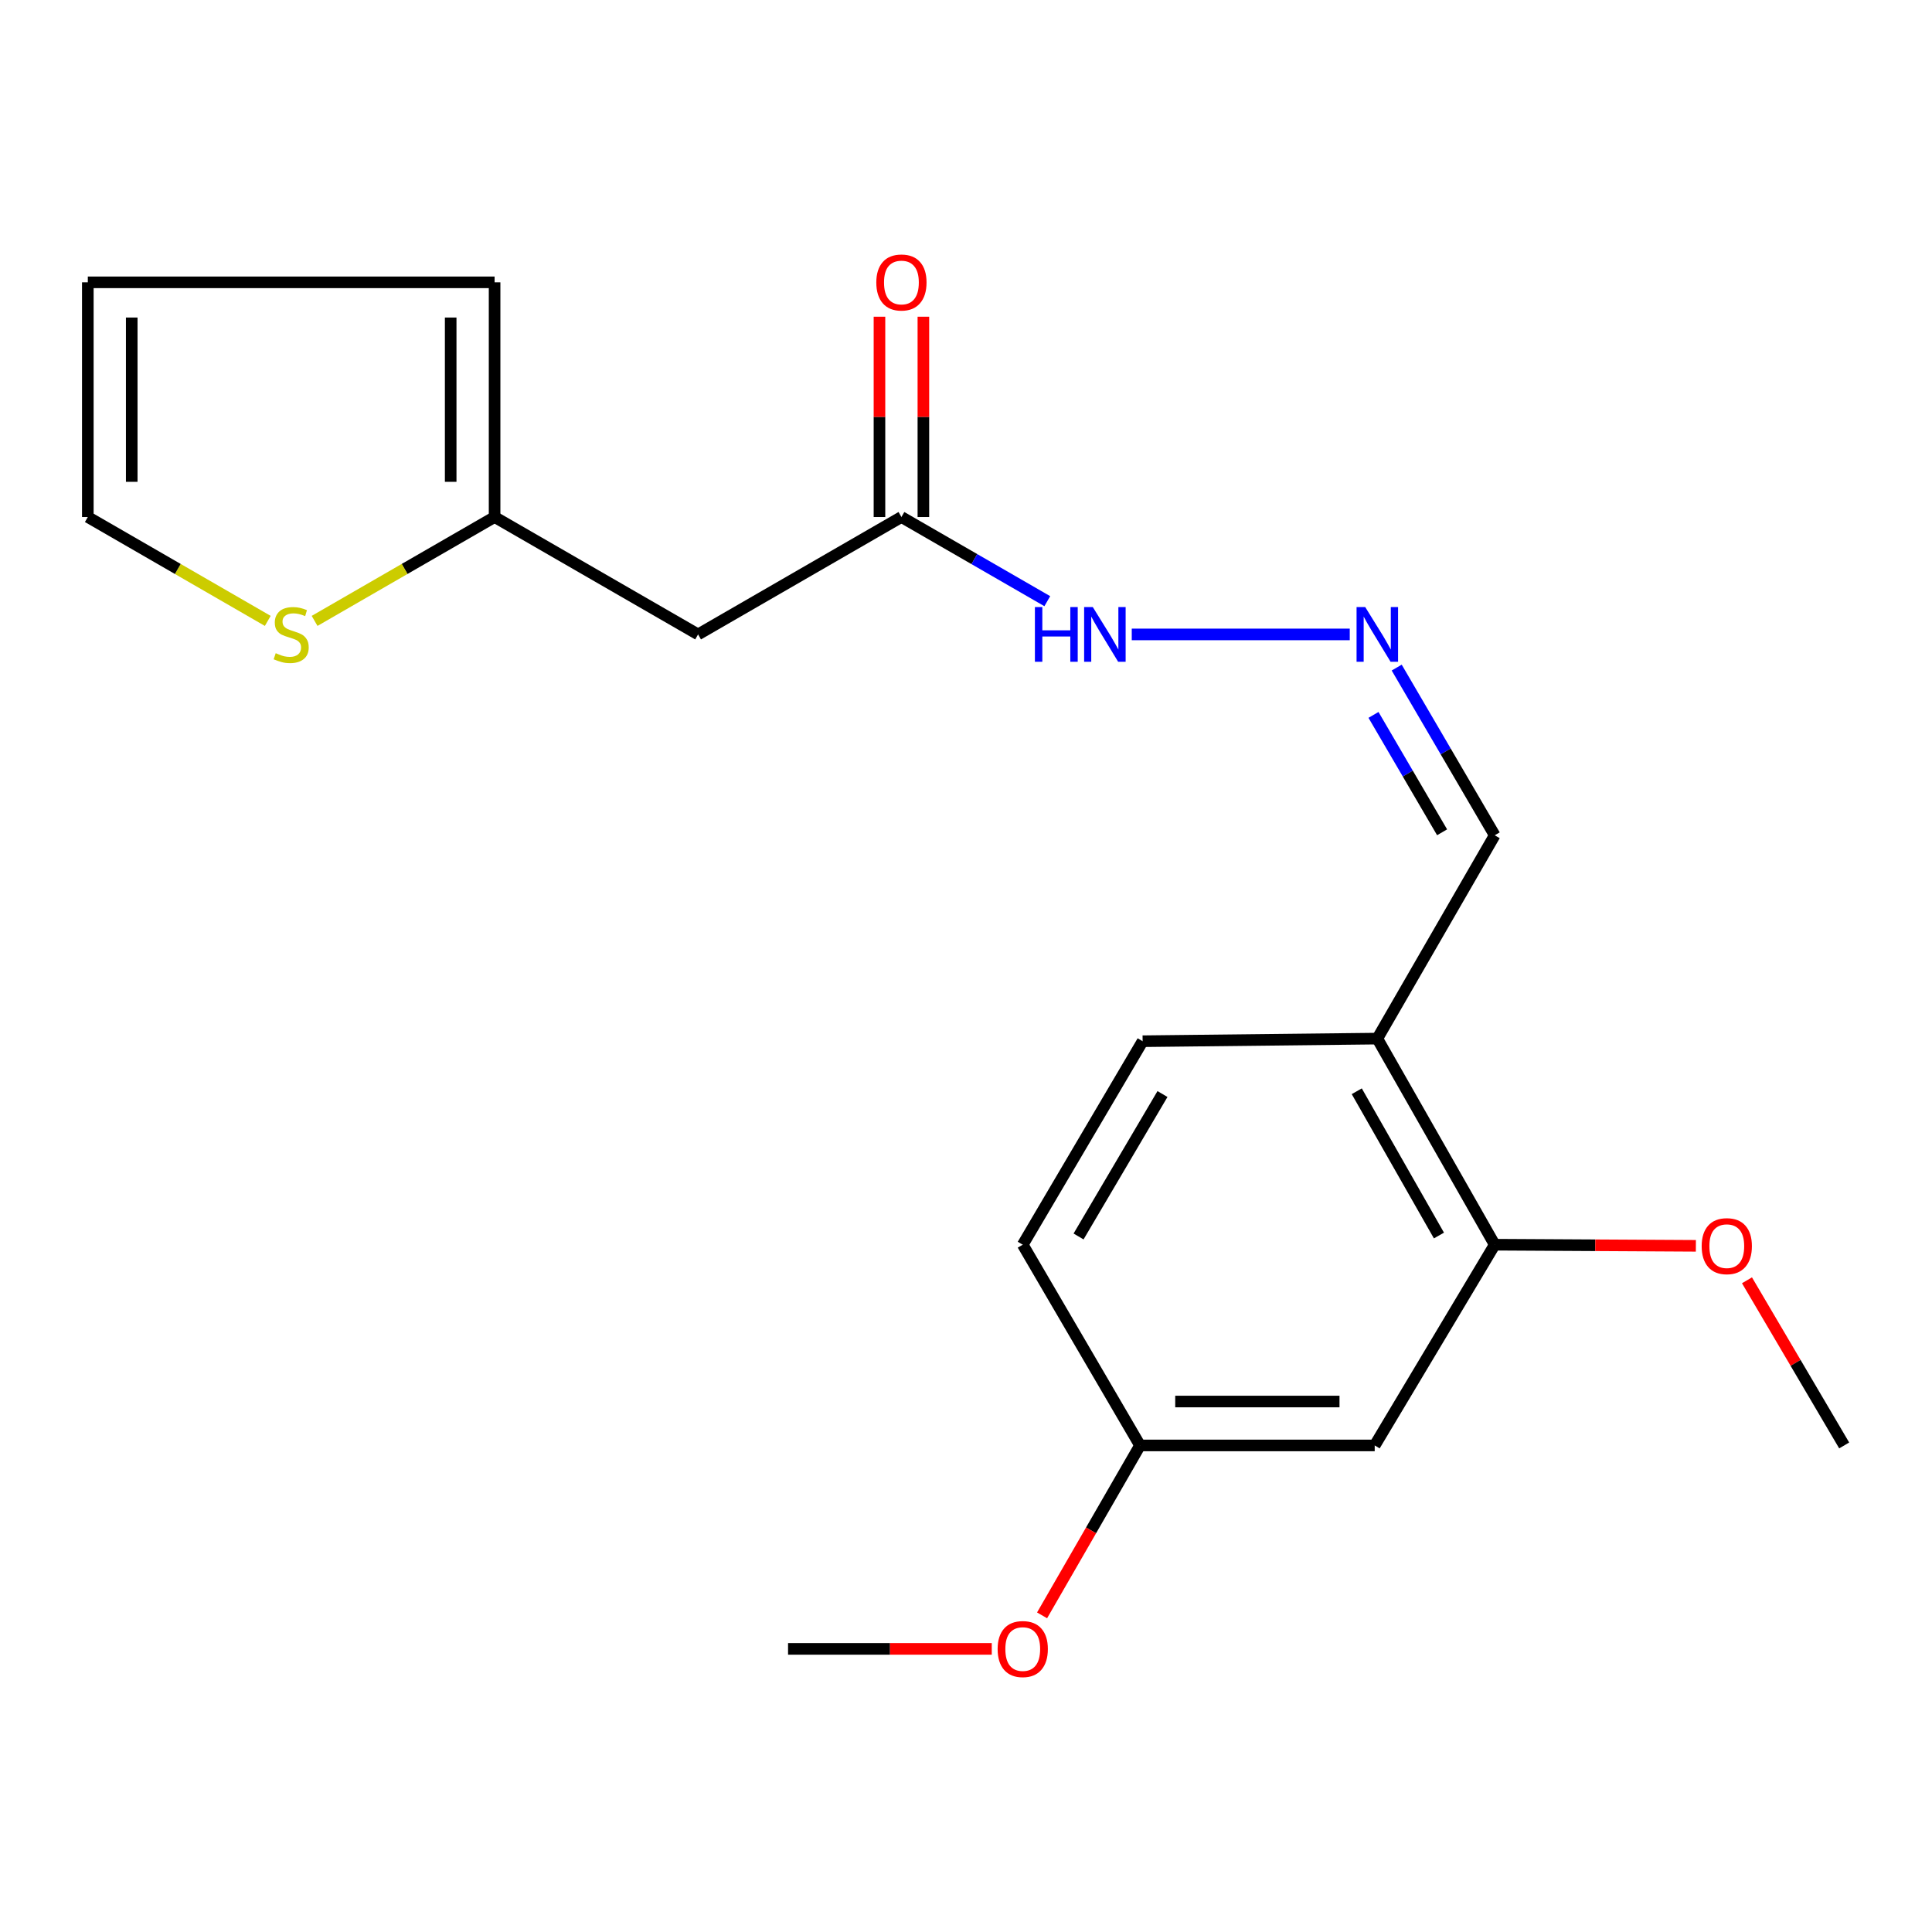 <?xml version='1.0' encoding='iso-8859-1'?>
<svg version='1.1' baseProfile='full'
              xmlns='http://www.w3.org/2000/svg'
                      xmlns:rdkit='http://www.rdkit.org/xml'
                      xmlns:xlink='http://www.w3.org/1999/xlink'
                  xml:space='preserve'
width='1000px' height='1000px' viewBox='0 0 1000 1000'>
<!-- END OF HEADER -->
<rect style='opacity:1.0;fill:#FFFFFF;stroke:none' width='1000' height='1000' x='0' y='0'> </rect>
<path class='bond-0' d='M 361.327,328.372 L 256.002,267.609' style='fill:none;fill-rule:evenodd;stroke:#000000;stroke-width:6px;stroke-linecap:butt;stroke-linejoin:miter;stroke-opacity:1' />
<path class='bond-2' d='M 361.327,328.372 L 466.575,267.609' style='fill:none;fill-rule:evenodd;stroke:#000000;stroke-width:6px;stroke-linecap:butt;stroke-linejoin:miter;stroke-opacity:1' />
<path class='bond-4' d='M 256.002,267.609 L 209.419,294.493' style='fill:none;fill-rule:evenodd;stroke:#000000;stroke-width:6px;stroke-linecap:butt;stroke-linejoin:miter;stroke-opacity:1' />
<path class='bond-4' d='M 209.419,294.493 L 162.835,321.377' style='fill:none;fill-rule:evenodd;stroke:#CCCC00;stroke-width:6px;stroke-linecap:butt;stroke-linejoin:miter;stroke-opacity:1' />
<path class='bond-9' d='M 256.002,267.609 L 256.002,146.134' style='fill:none;fill-rule:evenodd;stroke:#000000;stroke-width:6px;stroke-linecap:butt;stroke-linejoin:miter;stroke-opacity:1' />
<path class='bond-9' d='M 233.273,249.388 L 233.273,164.355' style='fill:none;fill-rule:evenodd;stroke:#000000;stroke-width:6px;stroke-linecap:butt;stroke-linejoin:miter;stroke-opacity:1' />
<path class='bond-1' d='M 773.659,644.256 L 712.897,537.581' style='fill:none;fill-rule:evenodd;stroke:#000000;stroke-width:6px;stroke-linecap:butt;stroke-linejoin:miter;stroke-opacity:1' />
<path class='bond-1' d='M 744.795,639.505 L 702.261,564.832' style='fill:none;fill-rule:evenodd;stroke:#000000;stroke-width:6px;stroke-linecap:butt;stroke-linejoin:miter;stroke-opacity:1' />
<path class='bond-6' d='M 773.659,644.256 L 711.545,748.154' style='fill:none;fill-rule:evenodd;stroke:#000000;stroke-width:6px;stroke-linecap:butt;stroke-linejoin:miter;stroke-opacity:1' />
<path class='bond-16' d='M 773.659,644.256 L 825.719,644.547' style='fill:none;fill-rule:evenodd;stroke:#000000;stroke-width:6px;stroke-linecap:butt;stroke-linejoin:miter;stroke-opacity:1' />
<path class='bond-16' d='M 825.719,644.547 L 877.78,644.837' style='fill:none;fill-rule:evenodd;stroke:#FF0000;stroke-width:6px;stroke-linecap:butt;stroke-linejoin:miter;stroke-opacity:1' />
<path class='bond-8' d='M 466.575,267.609 L 504.327,289.39' style='fill:none;fill-rule:evenodd;stroke:#000000;stroke-width:6px;stroke-linecap:butt;stroke-linejoin:miter;stroke-opacity:1' />
<path class='bond-8' d='M 504.327,289.39 L 542.078,311.172' style='fill:none;fill-rule:evenodd;stroke:#0000FF;stroke-width:6px;stroke-linecap:butt;stroke-linejoin:miter;stroke-opacity:1' />
<path class='bond-12' d='M 477.94,267.609 L 477.94,215.77' style='fill:none;fill-rule:evenodd;stroke:#000000;stroke-width:6px;stroke-linecap:butt;stroke-linejoin:miter;stroke-opacity:1' />
<path class='bond-12' d='M 477.94,215.77 L 477.94,163.931' style='fill:none;fill-rule:evenodd;stroke:#FF0000;stroke-width:6px;stroke-linecap:butt;stroke-linejoin:miter;stroke-opacity:1' />
<path class='bond-12' d='M 455.211,267.609 L 455.211,215.77' style='fill:none;fill-rule:evenodd;stroke:#000000;stroke-width:6px;stroke-linecap:butt;stroke-linejoin:miter;stroke-opacity:1' />
<path class='bond-12' d='M 455.211,215.77 L 455.211,163.931' style='fill:none;fill-rule:evenodd;stroke:#FF0000;stroke-width:6px;stroke-linecap:butt;stroke-linejoin:miter;stroke-opacity:1' />
<path class='bond-3' d='M 712.897,537.581 L 773.659,432.345' style='fill:none;fill-rule:evenodd;stroke:#000000;stroke-width:6px;stroke-linecap:butt;stroke-linejoin:miter;stroke-opacity:1' />
<path class='bond-13' d='M 712.897,537.581 L 591.422,538.932' style='fill:none;fill-rule:evenodd;stroke:#000000;stroke-width:6px;stroke-linecap:butt;stroke-linejoin:miter;stroke-opacity:1' />
<path class='bond-7' d='M 138.597,321.376 L 92.026,294.493' style='fill:none;fill-rule:evenodd;stroke:#CCCC00;stroke-width:6px;stroke-linecap:butt;stroke-linejoin:miter;stroke-opacity:1' />
<path class='bond-7' d='M 92.026,294.493 L 45.455,267.609' style='fill:none;fill-rule:evenodd;stroke:#000000;stroke-width:6px;stroke-linecap:butt;stroke-linejoin:miter;stroke-opacity:1' />
<path class='bond-5' d='M 698.631,328.372 L 585.796,328.372' style='fill:none;fill-rule:evenodd;stroke:#0000FF;stroke-width:6px;stroke-linecap:butt;stroke-linejoin:miter;stroke-opacity:1' />
<path class='bond-11' d='M 722.931,345.542 L 748.295,388.944' style='fill:none;fill-rule:evenodd;stroke:#0000FF;stroke-width:6px;stroke-linecap:butt;stroke-linejoin:miter;stroke-opacity:1' />
<path class='bond-11' d='M 748.295,388.944 L 773.659,432.345' style='fill:none;fill-rule:evenodd;stroke:#000000;stroke-width:6px;stroke-linecap:butt;stroke-linejoin:miter;stroke-opacity:1' />
<path class='bond-11' d='M 710.917,370.031 L 728.671,400.412' style='fill:none;fill-rule:evenodd;stroke:#0000FF;stroke-width:6px;stroke-linecap:butt;stroke-linejoin:miter;stroke-opacity:1' />
<path class='bond-11' d='M 728.671,400.412 L 746.426,430.793' style='fill:none;fill-rule:evenodd;stroke:#000000;stroke-width:6px;stroke-linecap:butt;stroke-linejoin:miter;stroke-opacity:1' />
<path class='bond-21' d='M 711.545,748.154 L 590.071,748.154' style='fill:none;fill-rule:evenodd;stroke:#000000;stroke-width:6px;stroke-linecap:butt;stroke-linejoin:miter;stroke-opacity:1' />
<path class='bond-21' d='M 693.324,725.425 L 608.292,725.425' style='fill:none;fill-rule:evenodd;stroke:#000000;stroke-width:6px;stroke-linecap:butt;stroke-linejoin:miter;stroke-opacity:1' />
<path class='bond-20' d='M 45.455,267.609 L 45.455,146.134' style='fill:none;fill-rule:evenodd;stroke:#000000;stroke-width:6px;stroke-linecap:butt;stroke-linejoin:miter;stroke-opacity:1' />
<path class='bond-20' d='M 68.184,249.388 L 68.184,164.355' style='fill:none;fill-rule:evenodd;stroke:#000000;stroke-width:6px;stroke-linecap:butt;stroke-linejoin:miter;stroke-opacity:1' />
<path class='bond-10' d='M 256.002,146.134 L 45.455,146.134' style='fill:none;fill-rule:evenodd;stroke:#000000;stroke-width:6px;stroke-linecap:butt;stroke-linejoin:miter;stroke-opacity:1' />
<path class='bond-15' d='M 591.422,538.932 L 529.371,644.256' style='fill:none;fill-rule:evenodd;stroke:#000000;stroke-width:6px;stroke-linecap:butt;stroke-linejoin:miter;stroke-opacity:1' />
<path class='bond-15' d='M 601.697,566.268 L 558.262,639.995' style='fill:none;fill-rule:evenodd;stroke:#000000;stroke-width:6px;stroke-linecap:butt;stroke-linejoin:miter;stroke-opacity:1' />
<path class='bond-14' d='M 590.071,748.154 L 529.371,644.256' style='fill:none;fill-rule:evenodd;stroke:#000000;stroke-width:6px;stroke-linecap:butt;stroke-linejoin:miter;stroke-opacity:1' />
<path class='bond-17' d='M 590.071,748.154 L 564.724,792.131' style='fill:none;fill-rule:evenodd;stroke:#000000;stroke-width:6px;stroke-linecap:butt;stroke-linejoin:miter;stroke-opacity:1' />
<path class='bond-17' d='M 564.724,792.131 L 539.376,836.107' style='fill:none;fill-rule:evenodd;stroke:#FF0000;stroke-width:6px;stroke-linecap:butt;stroke-linejoin:miter;stroke-opacity:1' />
<path class='bond-18' d='M 904.234,662.68 L 929.39,705.417' style='fill:none;fill-rule:evenodd;stroke:#FF0000;stroke-width:6px;stroke-linecap:butt;stroke-linejoin:miter;stroke-opacity:1' />
<path class='bond-18' d='M 929.39,705.417 L 954.545,748.154' style='fill:none;fill-rule:evenodd;stroke:#000000;stroke-width:6px;stroke-linecap:butt;stroke-linejoin:miter;stroke-opacity:1' />
<path class='bond-19' d='M 513.334,853.466 L 460.615,853.466' style='fill:none;fill-rule:evenodd;stroke:#FF0000;stroke-width:6px;stroke-linecap:butt;stroke-linejoin:miter;stroke-opacity:1' />
<path class='bond-19' d='M 460.615,853.466 L 407.896,853.466' style='fill:none;fill-rule:evenodd;stroke:#000000;stroke-width:6px;stroke-linecap:butt;stroke-linejoin:miter;stroke-opacity:1' />
<path  class='atom-5' d='M 142.716 338.092
Q 143.036 338.212, 144.356 338.772
Q 145.676 339.332, 147.116 339.692
Q 148.596 340.012, 150.036 340.012
Q 152.716 340.012, 154.276 338.732
Q 155.836 337.412, 155.836 335.132
Q 155.836 333.572, 155.036 332.612
Q 154.276 331.652, 153.076 331.132
Q 151.876 330.612, 149.876 330.012
Q 147.356 329.252, 145.836 328.532
Q 144.356 327.812, 143.276 326.292
Q 142.236 324.772, 142.236 322.212
Q 142.236 318.652, 144.636 316.452
Q 147.076 314.252, 151.876 314.252
Q 155.156 314.252, 158.876 315.812
L 157.956 318.892
Q 154.556 317.492, 151.996 317.492
Q 149.236 317.492, 147.716 318.652
Q 146.196 319.772, 146.236 321.732
Q 146.236 323.252, 146.996 324.172
Q 147.796 325.092, 148.916 325.612
Q 150.076 326.132, 151.996 326.732
Q 154.556 327.532, 156.076 328.332
Q 157.596 329.132, 158.676 330.772
Q 159.796 332.372, 159.796 335.132
Q 159.796 339.052, 157.156 341.172
Q 154.556 343.252, 150.196 343.252
Q 147.676 343.252, 145.756 342.692
Q 143.876 342.172, 141.636 341.252
L 142.716 338.092
' fill='#CCCC00'/>
<path  class='atom-6' d='M 706.637 314.212
L 715.917 329.212
Q 716.837 330.692, 718.317 333.372
Q 719.797 336.052, 719.877 336.212
L 719.877 314.212
L 723.637 314.212
L 723.637 342.532
L 719.757 342.532
L 709.797 326.132
Q 708.637 324.212, 707.397 322.012
Q 706.197 319.812, 705.837 319.132
L 705.837 342.532
L 702.157 342.532
L 702.157 314.212
L 706.637 314.212
' fill='#0000FF'/>
<path  class='atom-9' d='M 535.667 314.212
L 539.507 314.212
L 539.507 326.252
L 553.987 326.252
L 553.987 314.212
L 557.827 314.212
L 557.827 342.532
L 553.987 342.532
L 553.987 329.452
L 539.507 329.452
L 539.507 342.532
L 535.667 342.532
L 535.667 314.212
' fill='#0000FF'/>
<path  class='atom-9' d='M 565.627 314.212
L 574.907 329.212
Q 575.827 330.692, 577.307 333.372
Q 578.787 336.052, 578.867 336.212
L 578.867 314.212
L 582.627 314.212
L 582.627 342.532
L 578.747 342.532
L 568.787 326.132
Q 567.627 324.212, 566.387 322.012
Q 565.187 319.812, 564.827 319.132
L 564.827 342.532
L 561.147 342.532
L 561.147 314.212
L 565.627 314.212
' fill='#0000FF'/>
<path  class='atom-13' d='M 453.575 146.214
Q 453.575 139.414, 456.935 135.614
Q 460.295 131.814, 466.575 131.814
Q 472.855 131.814, 476.215 135.614
Q 479.575 139.414, 479.575 146.214
Q 479.575 153.094, 476.175 157.014
Q 472.775 160.894, 466.575 160.894
Q 460.335 160.894, 456.935 157.014
Q 453.575 153.134, 453.575 146.214
M 466.575 157.694
Q 470.895 157.694, 473.215 154.814
Q 475.575 151.894, 475.575 146.214
Q 475.575 140.654, 473.215 137.854
Q 470.895 135.014, 466.575 135.014
Q 462.255 135.014, 459.895 137.814
Q 457.575 140.614, 457.575 146.214
Q 457.575 151.934, 459.895 154.814
Q 462.255 157.694, 466.575 157.694
' fill='#FF0000'/>
<path  class='atom-17' d='M 880.783 645.006
Q 880.783 638.206, 884.143 634.406
Q 887.503 630.606, 893.783 630.606
Q 900.063 630.606, 903.423 634.406
Q 906.783 638.206, 906.783 645.006
Q 906.783 651.886, 903.383 655.806
Q 899.983 659.686, 893.783 659.686
Q 887.543 659.686, 884.143 655.806
Q 880.783 651.926, 880.783 645.006
M 893.783 656.486
Q 898.103 656.486, 900.423 653.606
Q 902.783 650.686, 902.783 645.006
Q 902.783 639.446, 900.423 636.646
Q 898.103 633.806, 893.783 633.806
Q 889.463 633.806, 887.103 636.606
Q 884.783 639.406, 884.783 645.006
Q 884.783 650.726, 887.103 653.606
Q 889.463 656.486, 893.783 656.486
' fill='#FF0000'/>
<path  class='atom-18' d='M 516.371 853.546
Q 516.371 846.746, 519.731 842.946
Q 523.091 839.146, 529.371 839.146
Q 535.651 839.146, 539.011 842.946
Q 542.371 846.746, 542.371 853.546
Q 542.371 860.426, 538.971 864.346
Q 535.571 868.226, 529.371 868.226
Q 523.131 868.226, 519.731 864.346
Q 516.371 860.466, 516.371 853.546
M 529.371 865.026
Q 533.691 865.026, 536.011 862.146
Q 538.371 859.226, 538.371 853.546
Q 538.371 847.986, 536.011 845.186
Q 533.691 842.346, 529.371 842.346
Q 525.051 842.346, 522.691 845.146
Q 520.371 847.946, 520.371 853.546
Q 520.371 859.266, 522.691 862.146
Q 525.051 865.026, 529.371 865.026
' fill='#FF0000'/>
</svg>
